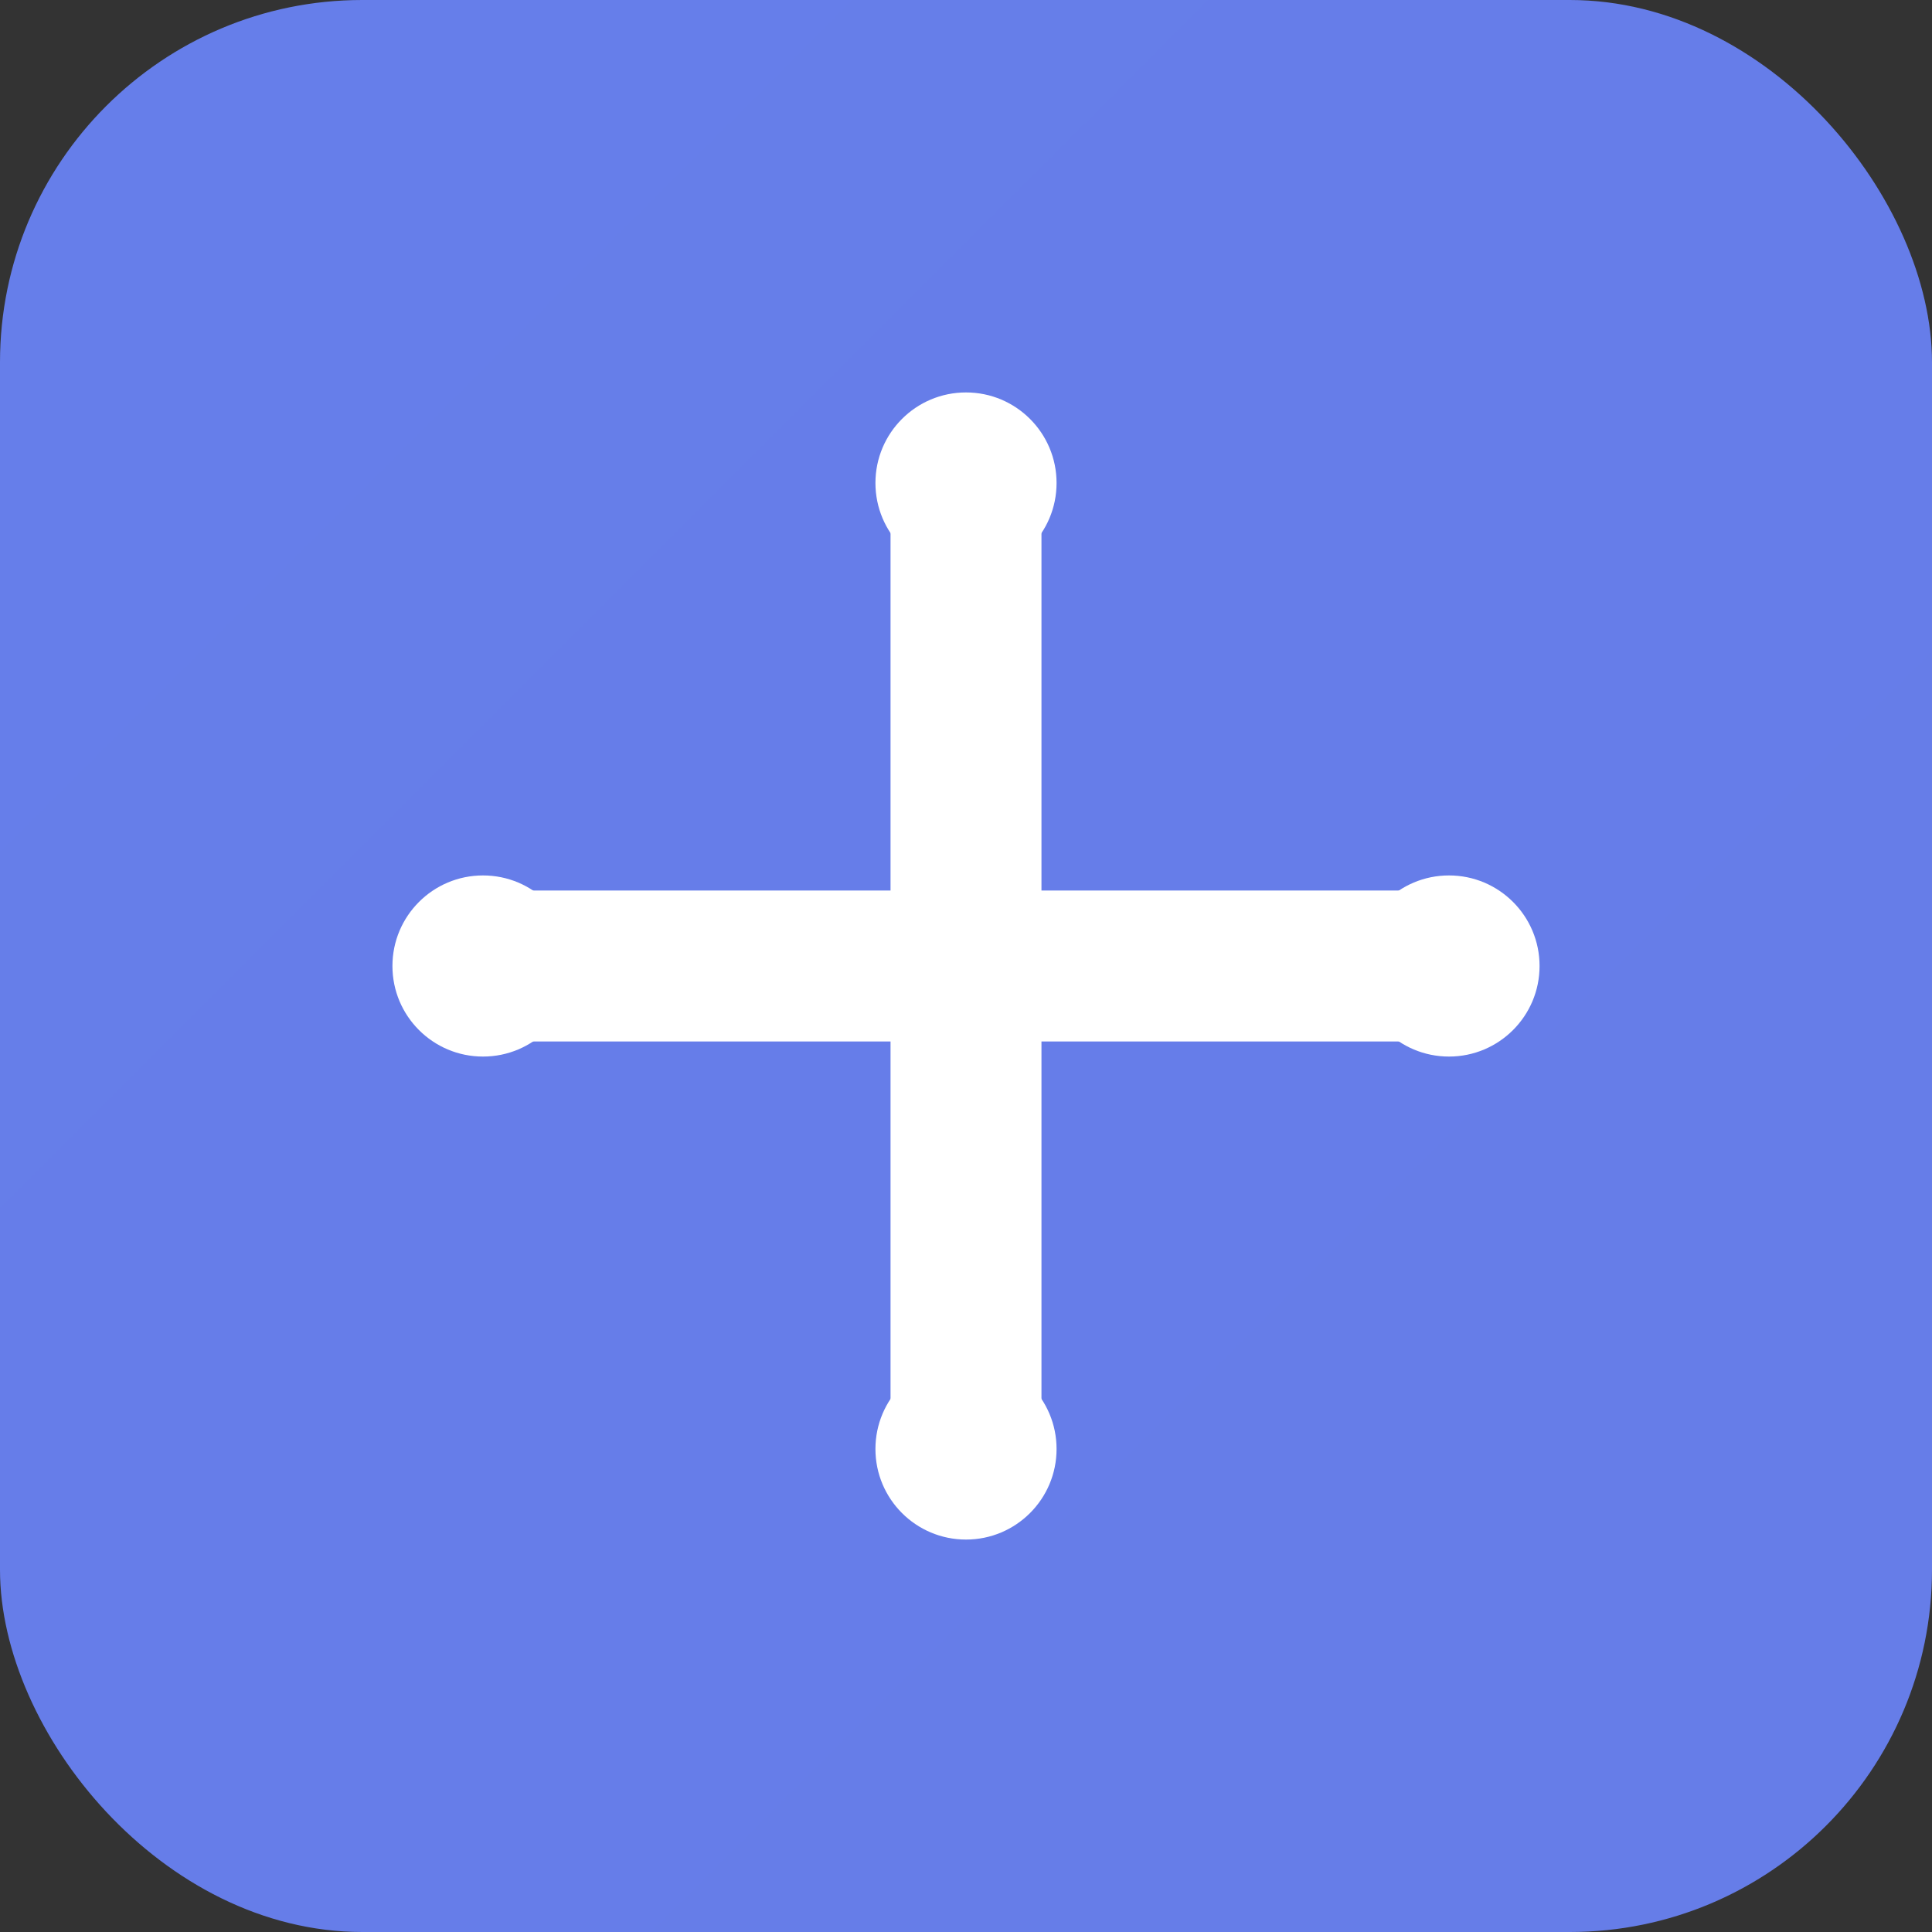 <svg width="32" height="32" viewBox="0 0 32 32" fill="none" xmlns="http://www.w3.org/2000/svg">
    <rect x="0" y="0" width="32" height="32" fill="#333333" stroke="none"/>
    <rect width="32" height="32" rx="6" fill="url(#gradient1)"/>
    <path d="M16 8V24M8 16H24" stroke="white" stroke-width="2.5" stroke-linecap="round"/>
    <circle cx="16" cy="8" r="1.5" fill="white"/>
    <circle cx="16" cy="24" r="1.5" fill="white"/>
    <circle cx="8" cy="16" r="1.5" fill="white"/>
    <circle cx="24" cy="16" r="1.5" fill="white"/>
    <defs>
        <linearGradient id="gradient1" x1="0" y1="0" x2="32" y2="32">
            <stop offset="0%" stop-color="#667eea"/>
            <stop offset="100%" stop-color="#764ba2"/>
        </linearGradient>
    </defs>
</svg>

